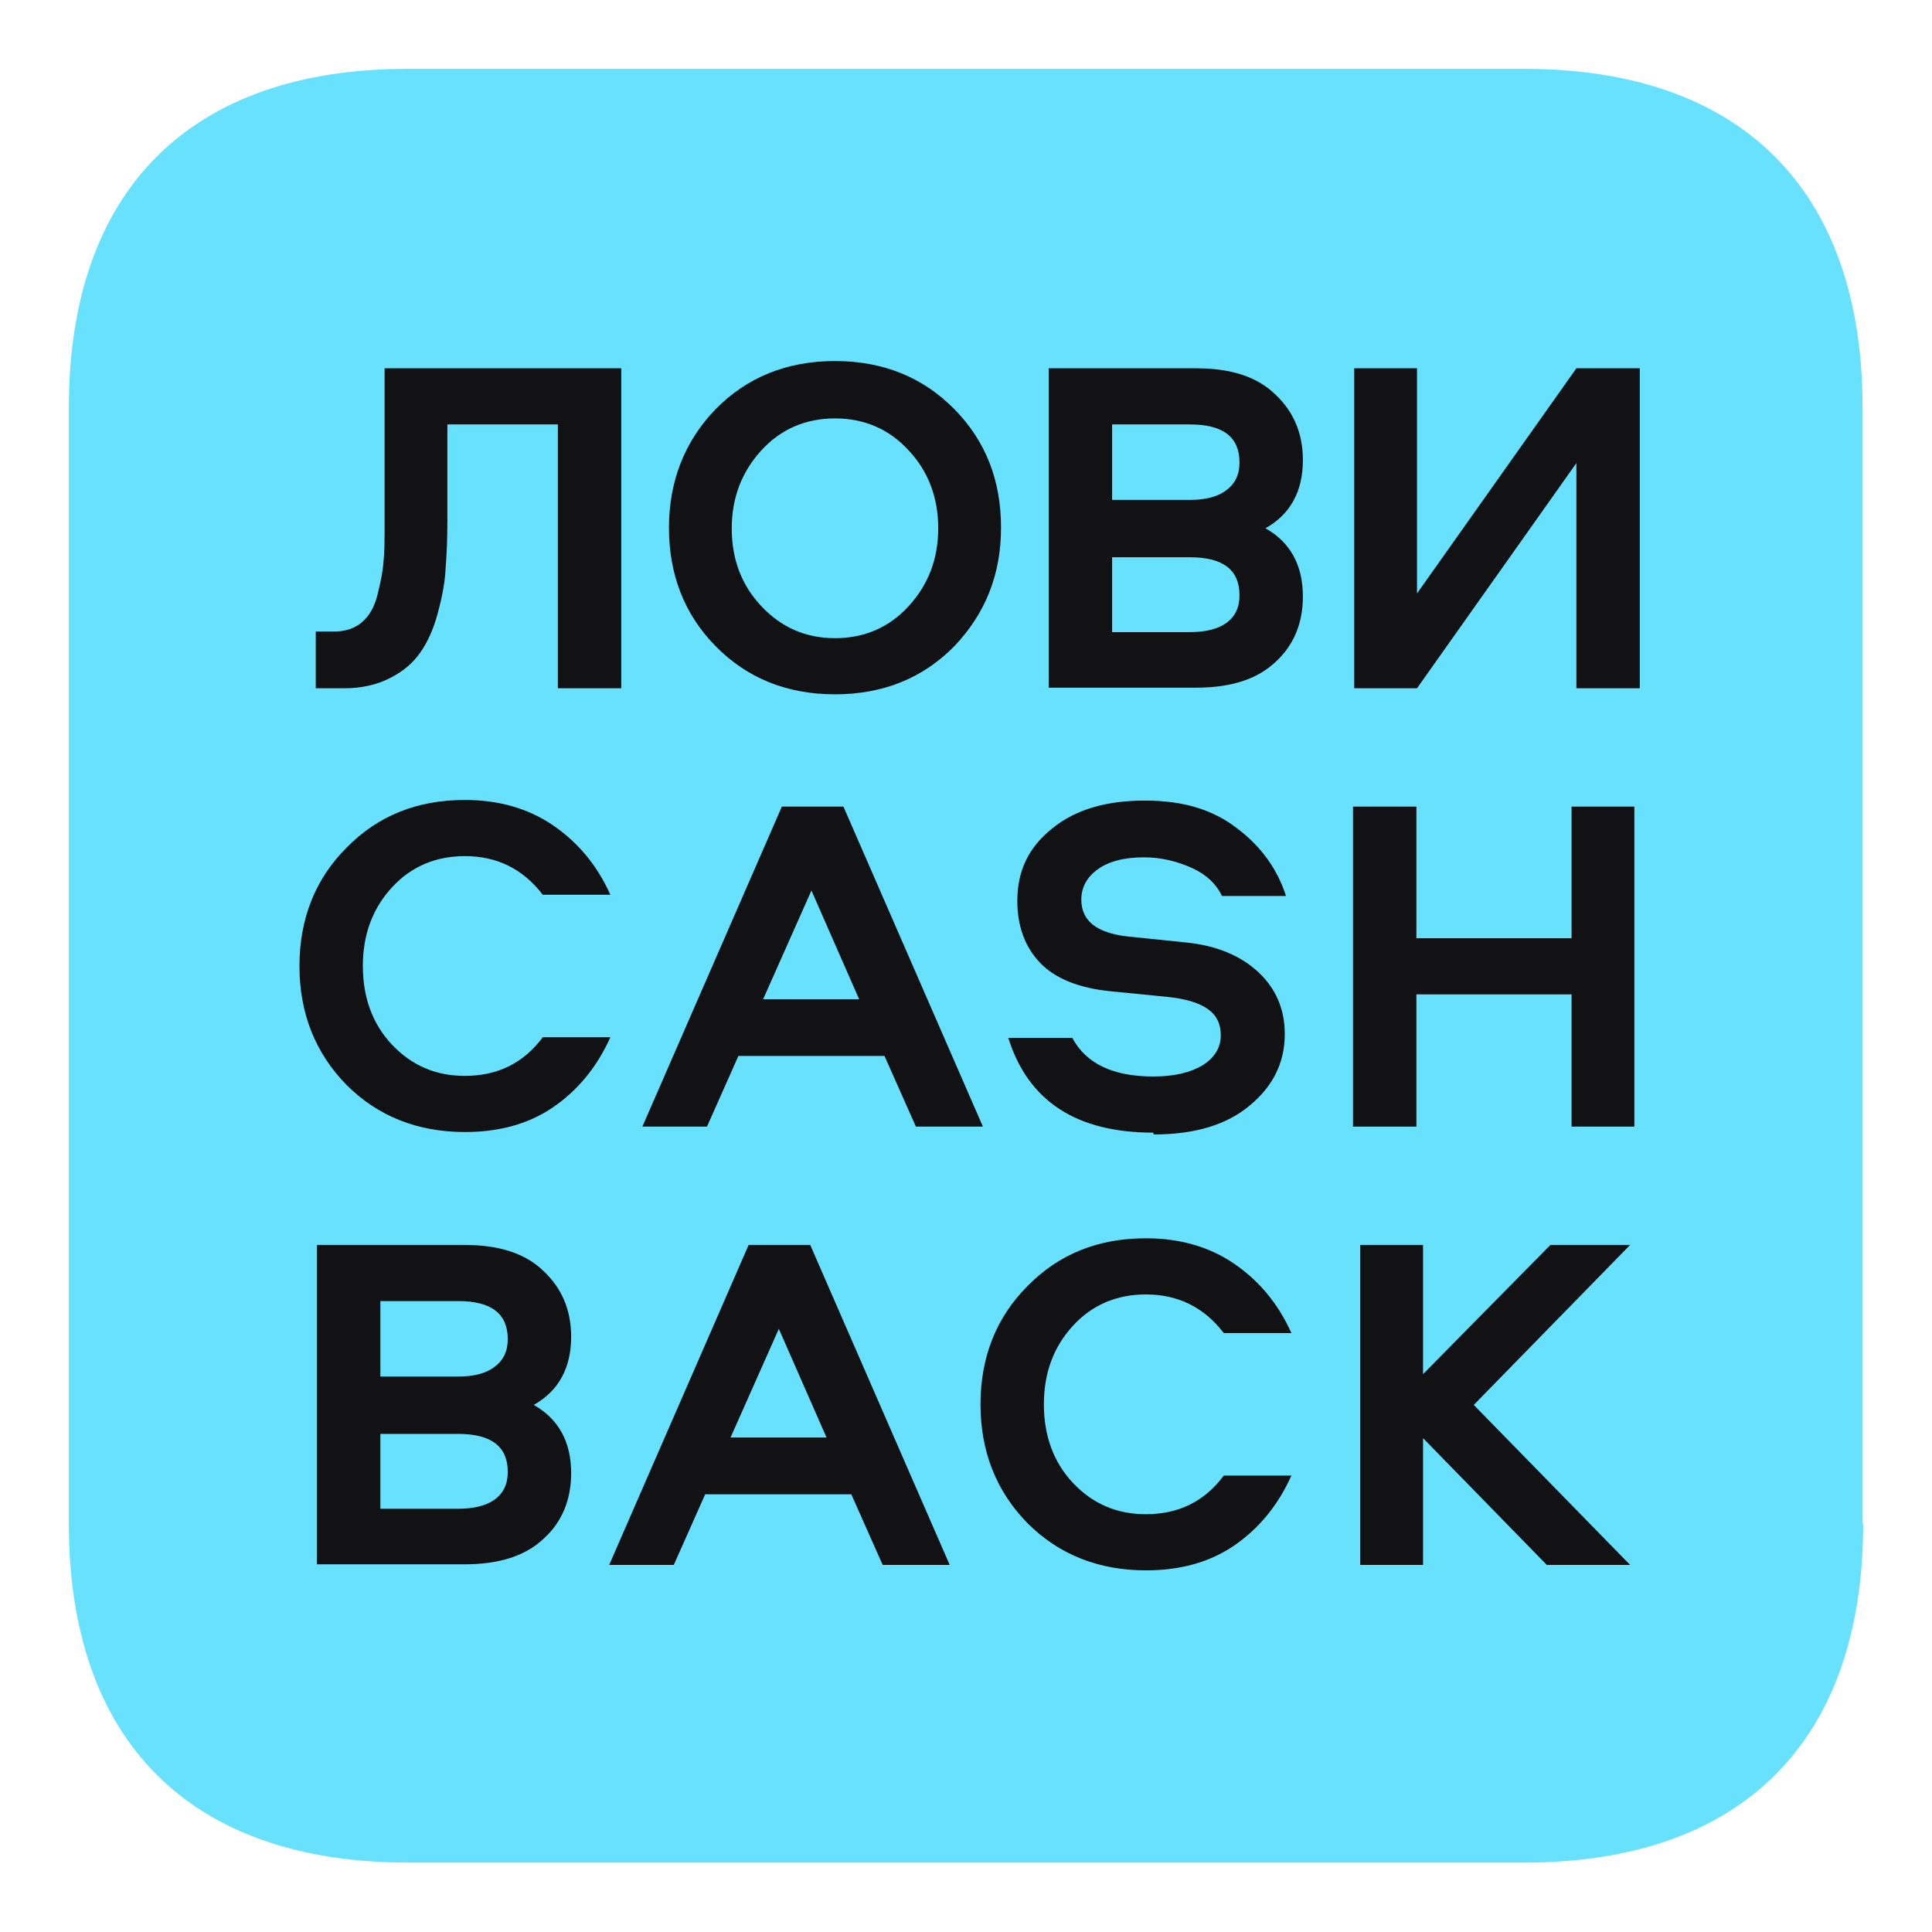<?xml version="1.0" encoding="UTF-8"?> <svg xmlns="http://www.w3.org/2000/svg" id="SvgjsSvg1005" viewBox="0 0 32 32"><defs><style> .cls-1 { fill: #68e1ff; } .cls-2 { fill: #121214; } </style></defs><path class="cls-1" d="M30.86,25.24c0,3.6-2.01,5.61-5.61,5.61H6.75c-3.6,0-5.61-2.01-5.61-5.61V6.75C1.14,3.15,3.15,1.14,6.75,1.14h18.49c3.61,0,5.61,2.01,5.61,5.61v18.49h0Z"></path><path class="cls-2" d="M5.25,20.62h2.44c.58,0,1.01.14,1.31.43.3.28.46.64.46,1.09,0,.52-.21.9-.62,1.13.41.23.62.61.62,1.13,0,.44-.15.81-.46,1.09-.3.28-.73.42-1.31.42h-2.44s0-5.3,0-5.3ZM6.3,21.55v1.25h1.29c.25,0,.46-.05.6-.16.15-.11.22-.26.22-.46,0-.42-.27-.63-.82-.63h-1.29ZM6.3,23.74v1.25h1.29c.25,0,.46-.05.6-.15.15-.11.22-.26.22-.46,0-.42-.27-.63-.82-.63h-1.29Z"></path><path class="cls-2" d="M13.42,20.62l2.31,5.3h-1.11l-.52-1.17h-2.42l-.52,1.17h-1.07l2.31-5.3h1.02ZM12.9,22.01l-.8,1.8h1.59l-.79-1.8h0Z"></path><path class="cls-2" d="M18.98,20.51c.56,0,1.05.14,1.46.42.41.28.73.66.95,1.15h-1.12c-.33-.43-.76-.64-1.29-.64-.48,0-.89.17-1.21.52-.32.35-.48.78-.48,1.3s.16.96.48,1.3c.33.35.73.52,1.21.52.54,0,.97-.21,1.29-.64h1.12c-.22.49-.54.88-.95,1.16-.41.28-.9.41-1.46.41-.78,0-1.44-.26-1.96-.78-.52-.53-.78-1.19-.78-1.97s.26-1.44.78-1.96c.52-.53,1.17-.79,1.96-.79"></path><polygon class="cls-2" points="27 25.92 25.62 25.92 23.57 23.82 23.57 25.92 22.53 25.92 22.53 20.62 23.57 20.62 23.57 22.76 25.68 20.62 27 20.62 24.41 23.27 27 25.92"></polygon><path class="cls-2" d="M7.7,13.25c.56,0,1.05.14,1.46.42.41.28.73.66.95,1.15h-1.12c-.33-.43-.76-.64-1.29-.64-.48,0-.89.17-1.21.52-.32.35-.48.78-.48,1.3s.16.96.48,1.3c.33.35.73.52,1.21.52.54,0,.97-.21,1.29-.64h1.12c-.22.49-.54.88-.95,1.16-.41.28-.9.41-1.46.41-.78,0-1.44-.26-1.96-.78-.52-.53-.78-1.19-.78-1.97s.26-1.44.78-1.96c.52-.53,1.17-.79,1.96-.79"></path><path class="cls-2" d="M13.97,13.36l2.31,5.3h-1.11l-.52-1.17h-2.42l-.52,1.17h-1.07l2.31-5.3h1.02ZM13.44,14.75l-.8,1.8h1.59l-.79-1.8h0Z"></path><path class="cls-2" d="M19.1,18.76c-1.27,0-2.07-.52-2.4-1.57h1.06c.23.43.68.64,1.34.64.34,0,.6-.06.81-.18.21-.13.31-.3.31-.5,0-.19-.07-.34-.22-.44-.14-.1-.37-.17-.68-.2l-.91-.09c-.53-.05-.93-.21-1.18-.47-.26-.27-.38-.62-.38-1.03,0-.5.19-.89.58-1.2.38-.31.89-.46,1.53-.46s1.13.15,1.53.46c.4.3.67.68.81,1.12h-1.06c-.09-.19-.25-.35-.49-.46s-.51-.18-.8-.18c-.34,0-.59.07-.77.2-.18.13-.27.3-.27.5,0,.35.25.55.76.61l.97.1c.51.05.91.22,1.2.49.29.27.44.61.44,1.03,0,.46-.19.86-.58,1.18-.38.32-.91.48-1.59.48"></path><polygon class="cls-2" points="27.07 18.66 26.03 18.66 26.03 16.47 23.46 16.47 23.46 18.66 22.41 18.66 22.41 13.36 23.46 13.36 23.46 15.54 26.03 15.54 26.03 13.36 27.07 13.36 27.07 18.66"></polygon><path class="cls-2" d="M6.37,6.1h3.92v5.3h-1.05v-4.37h-1.83v1.58c0,.3-.01.57-.03.81-.01.23-.06.48-.13.74-.07.26-.17.48-.29.65-.12.17-.28.31-.5.42-.21.11-.47.17-.76.17h-.47v-.94h.3c.19,0,.34-.05.46-.15.12-.1.21-.25.26-.45.05-.2.09-.38.1-.54.02-.17.02-.38.02-.63v-2.59h0Z"></path><path class="cls-2" d="M15.81,10.7c-.52.53-1.18.8-1.98.8s-1.46-.27-1.98-.8c-.52-.53-.77-1.19-.77-1.96s.26-1.43.77-1.96c.52-.53,1.18-.8,1.98-.8s1.46.27,1.98.8c.52.53.77,1.18.77,1.96s-.26,1.42-.77,1.96M12.61,10.04c.33.35.73.53,1.22.53s.9-.18,1.22-.53c.33-.36.49-.79.49-1.29s-.16-.94-.49-1.29c-.32-.35-.73-.53-1.22-.53s-.9.18-1.22.53-.49.78-.49,1.29.16.94.49,1.29"></path><path class="cls-2" d="M17.37,6.1h2.44c.58,0,1.01.14,1.31.43.3.28.46.64.46,1.09,0,.52-.21.9-.62,1.13.41.23.62.61.62,1.13,0,.44-.15.81-.46,1.09-.3.28-.73.42-1.31.42h-2.44v-5.3h0ZM18.42,7.03v1.25h1.29c.25,0,.46-.05.6-.16.15-.11.22-.26.22-.46,0-.42-.27-.63-.82-.63h-1.29ZM18.42,9.22v1.25h1.29c.25,0,.46-.05.6-.15.15-.11.22-.26.22-.46,0-.42-.27-.63-.82-.63h-1.29Z"></path><polygon class="cls-2" points="27.16 11.4 26.11 11.4 26.11 7.67 23.47 11.4 22.43 11.4 22.43 6.1 23.47 6.1 23.47 9.83 26.11 6.1 27.16 6.1 27.16 11.4"></polygon></svg> 
